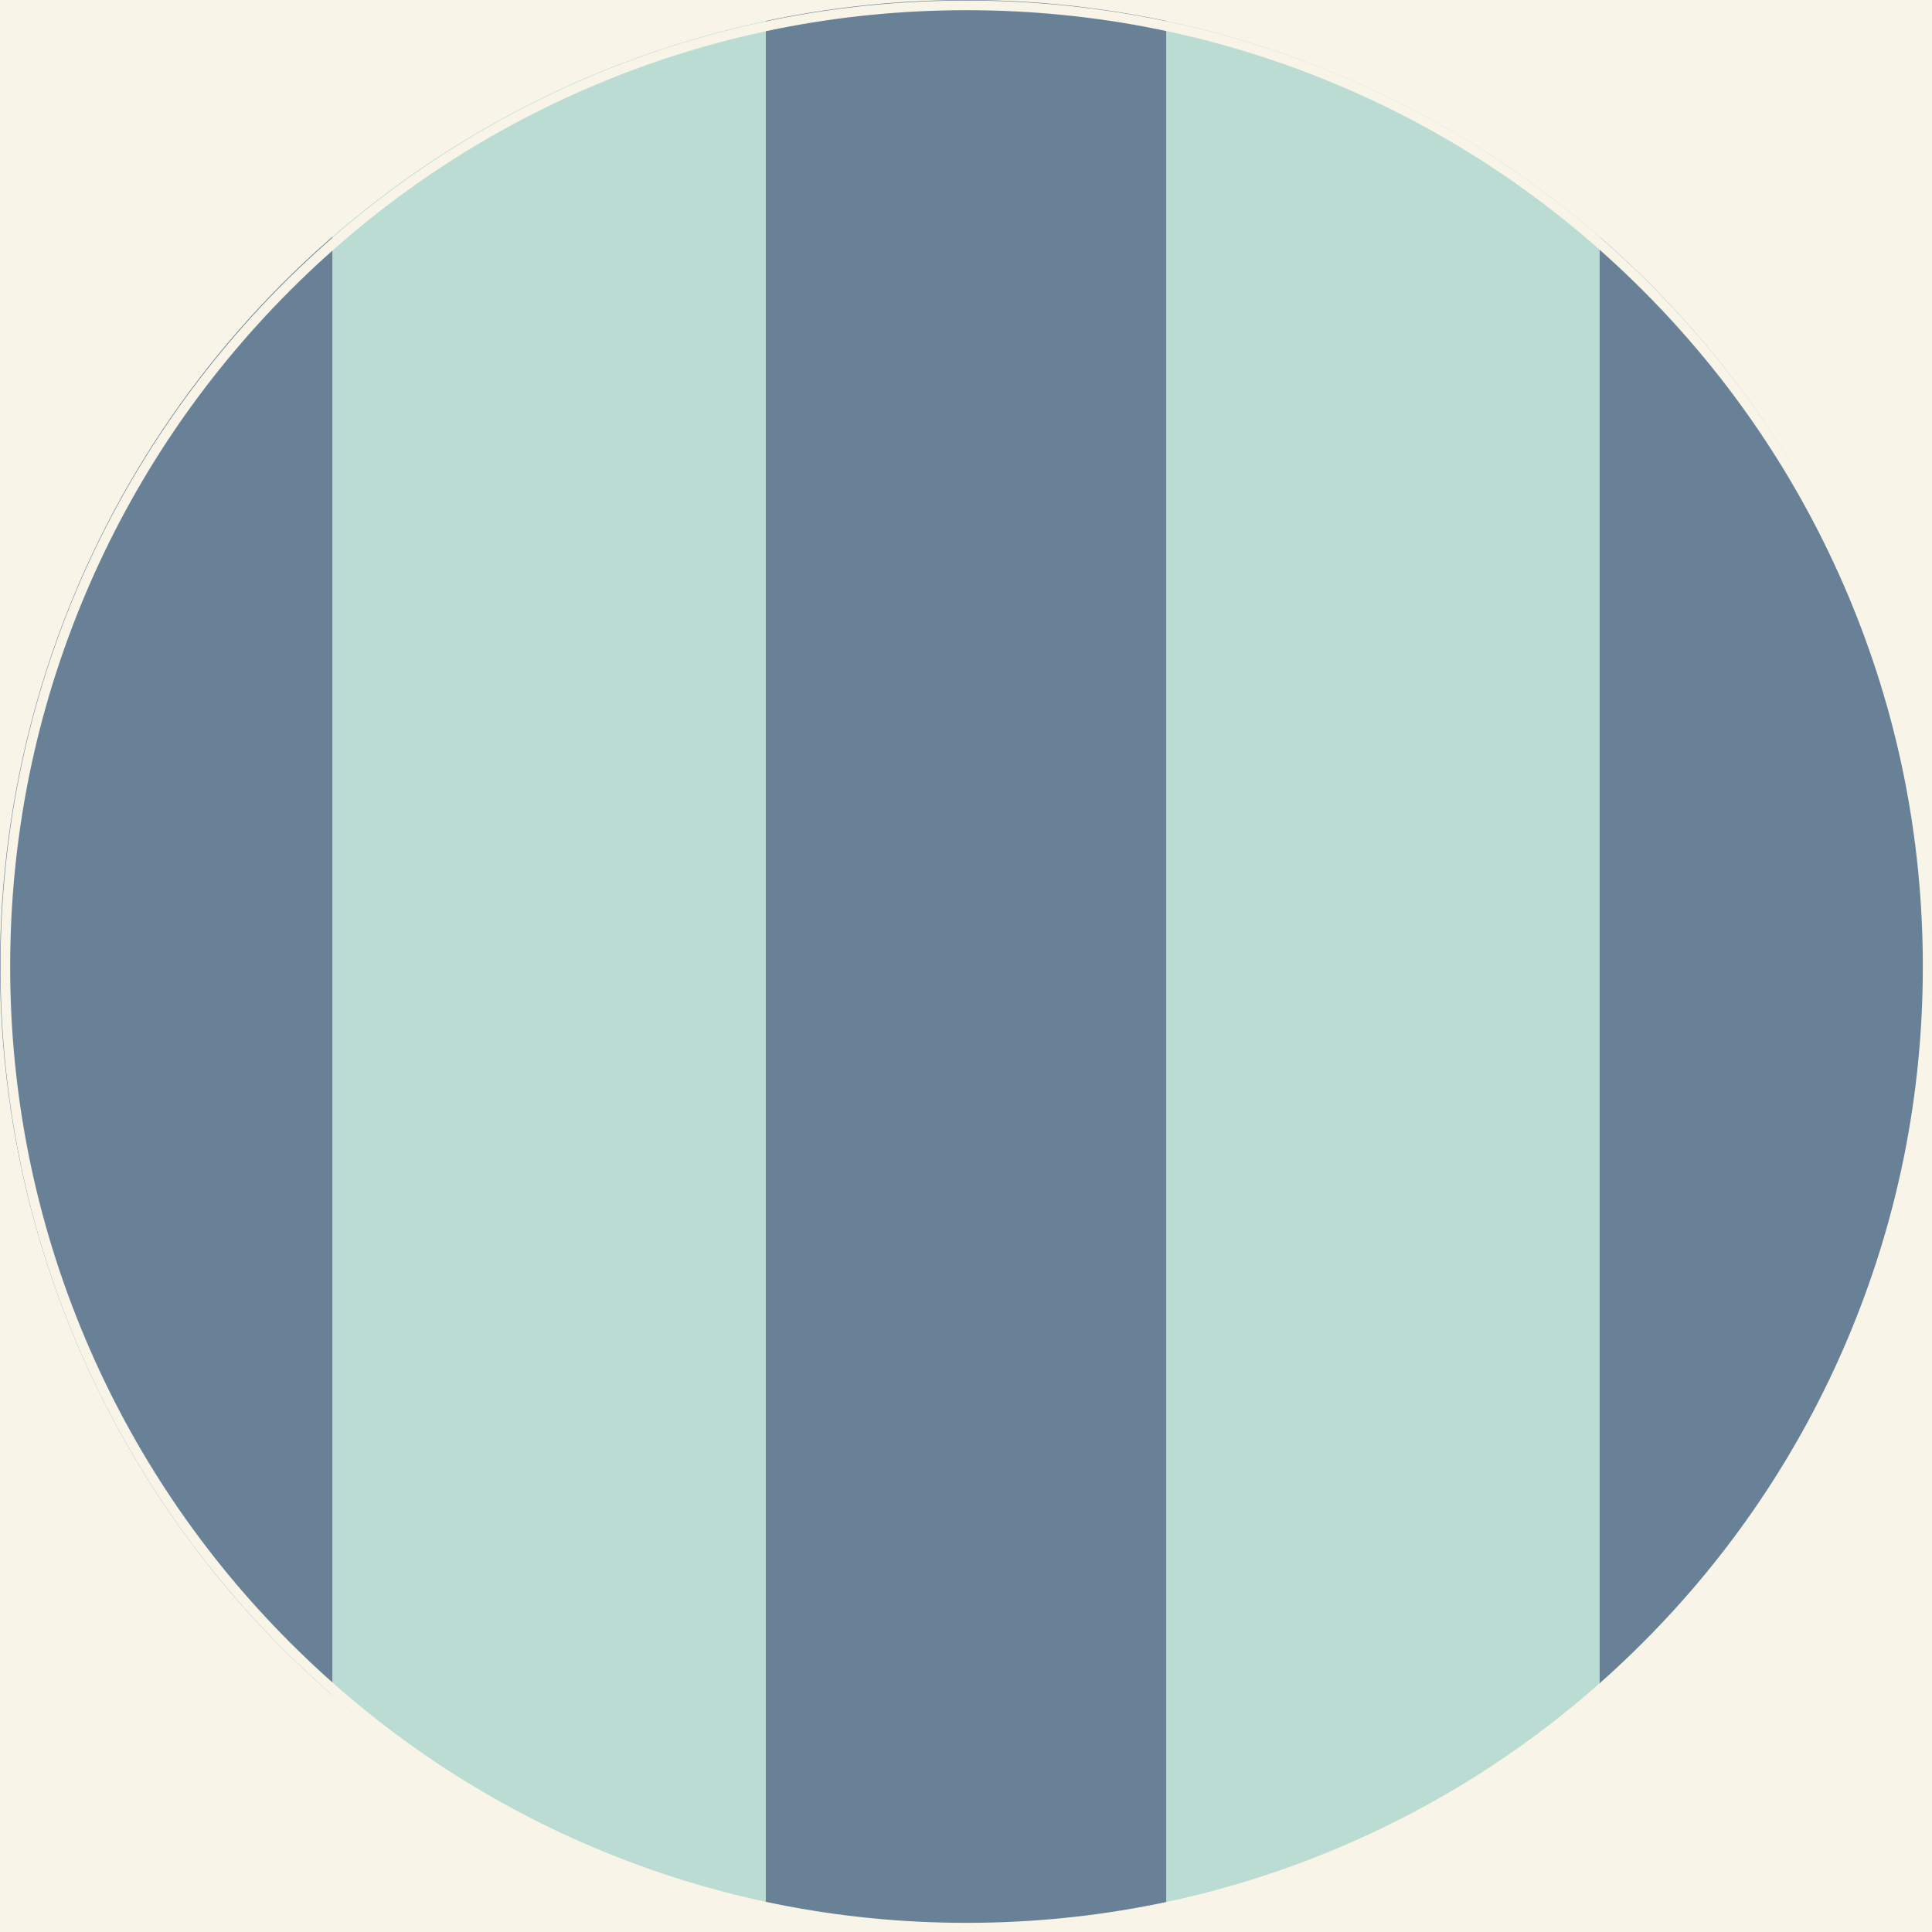 <svg viewBox="0 0 1000 1000" xmlns:xlink="http://www.w3.org/1999/xlink" xmlns="http://www.w3.org/2000/svg" data-sanitized-data-name="Lag 1" data-name="Lag 1" id="Lag_1">
  <defs>
    <style>
      .cls-1 {
        fill: #f9f4e8;
      }

      .cls-1, .cls-2, .cls-3, .cls-4 {
        stroke-width: 0px;
      }

      .cls-2, .cls-5 {
        fill: none;
      }

      .cls-3 {
        fill: #688197;
      }

      .cls-6 {
        clip-path: url(#clippath);
      }

      .cls-5 {
        stroke: #231f20;
        stroke-miterlimit: 10;
        stroke-width: .64px;
      }

      .cls-4 {
        fill: #badcd2;
      }
    </style>
    <clipPath id="clippath">
      <circle r="500" cy="500" cx="500" class="cls-2"></circle>
    </clipPath>
  </defs>
  <g id="BG">
    <rect height="1000" width="1000" y="0" class="cls-1"></rect>
  </g>
  <g id="Pattern">
    <g class="cls-6">
      <g>
        <circle r="755.69" cy="614.03" cx="500" class="cls-5"></circle>
        <rect height="1701.53" width="207.23" y="-254.3" x="827.83" class="cls-3"></rect>
        <rect height="1701.53" width="207.23" y="-254.3" x="-35.06" class="cls-3"></rect>
        <rect height="1701.53" width="224.22" y="-254.3" x="172.17" class="cls-4"></rect>
        <rect height="1701.53" width="224.22" y="-254.3" x="603.61" class="cls-4"></rect>
        <rect height="1701.53" width="207.23" y="-254.3" x="396.39" class="cls-3"></rect>
      </g>
    </g>
  </g>
  <g id="Circle">
    <path d="m500.26,5.28c66.83,0,131.65,13.09,192.67,38.9,58.94,24.93,111.88,60.62,157.34,106.08,45.46,45.46,81.15,98.4,106.08,157.34,25.81,61.02,38.9,125.85,38.9,192.67s-13.09,131.65-38.9,192.67c-24.93,58.94-60.62,111.88-106.08,157.34s-98.4,81.15-157.34,106.08c-61.02,25.81-125.85,38.9-192.67,38.9s-131.65-13.09-192.67-38.9c-58.94-24.93-111.88-60.62-157.34-106.08-45.46-45.46-81.15-98.4-106.08-157.34-25.81-61.02-38.9-125.85-38.9-192.67s13.09-131.65,38.9-192.67c24.93-58.94,60.62-111.88,106.08-157.34,45.46-45.46,98.4-81.15,157.34-106.08,61.02-25.81,125.85-38.9,192.67-38.9m0-5C224.12.28.26,224.14.26,500.28s223.86,500,500,500,500-223.86,500-500S776.4.28,500.26.28h0Z" class="cls-1"></path>
  </g>
</svg>